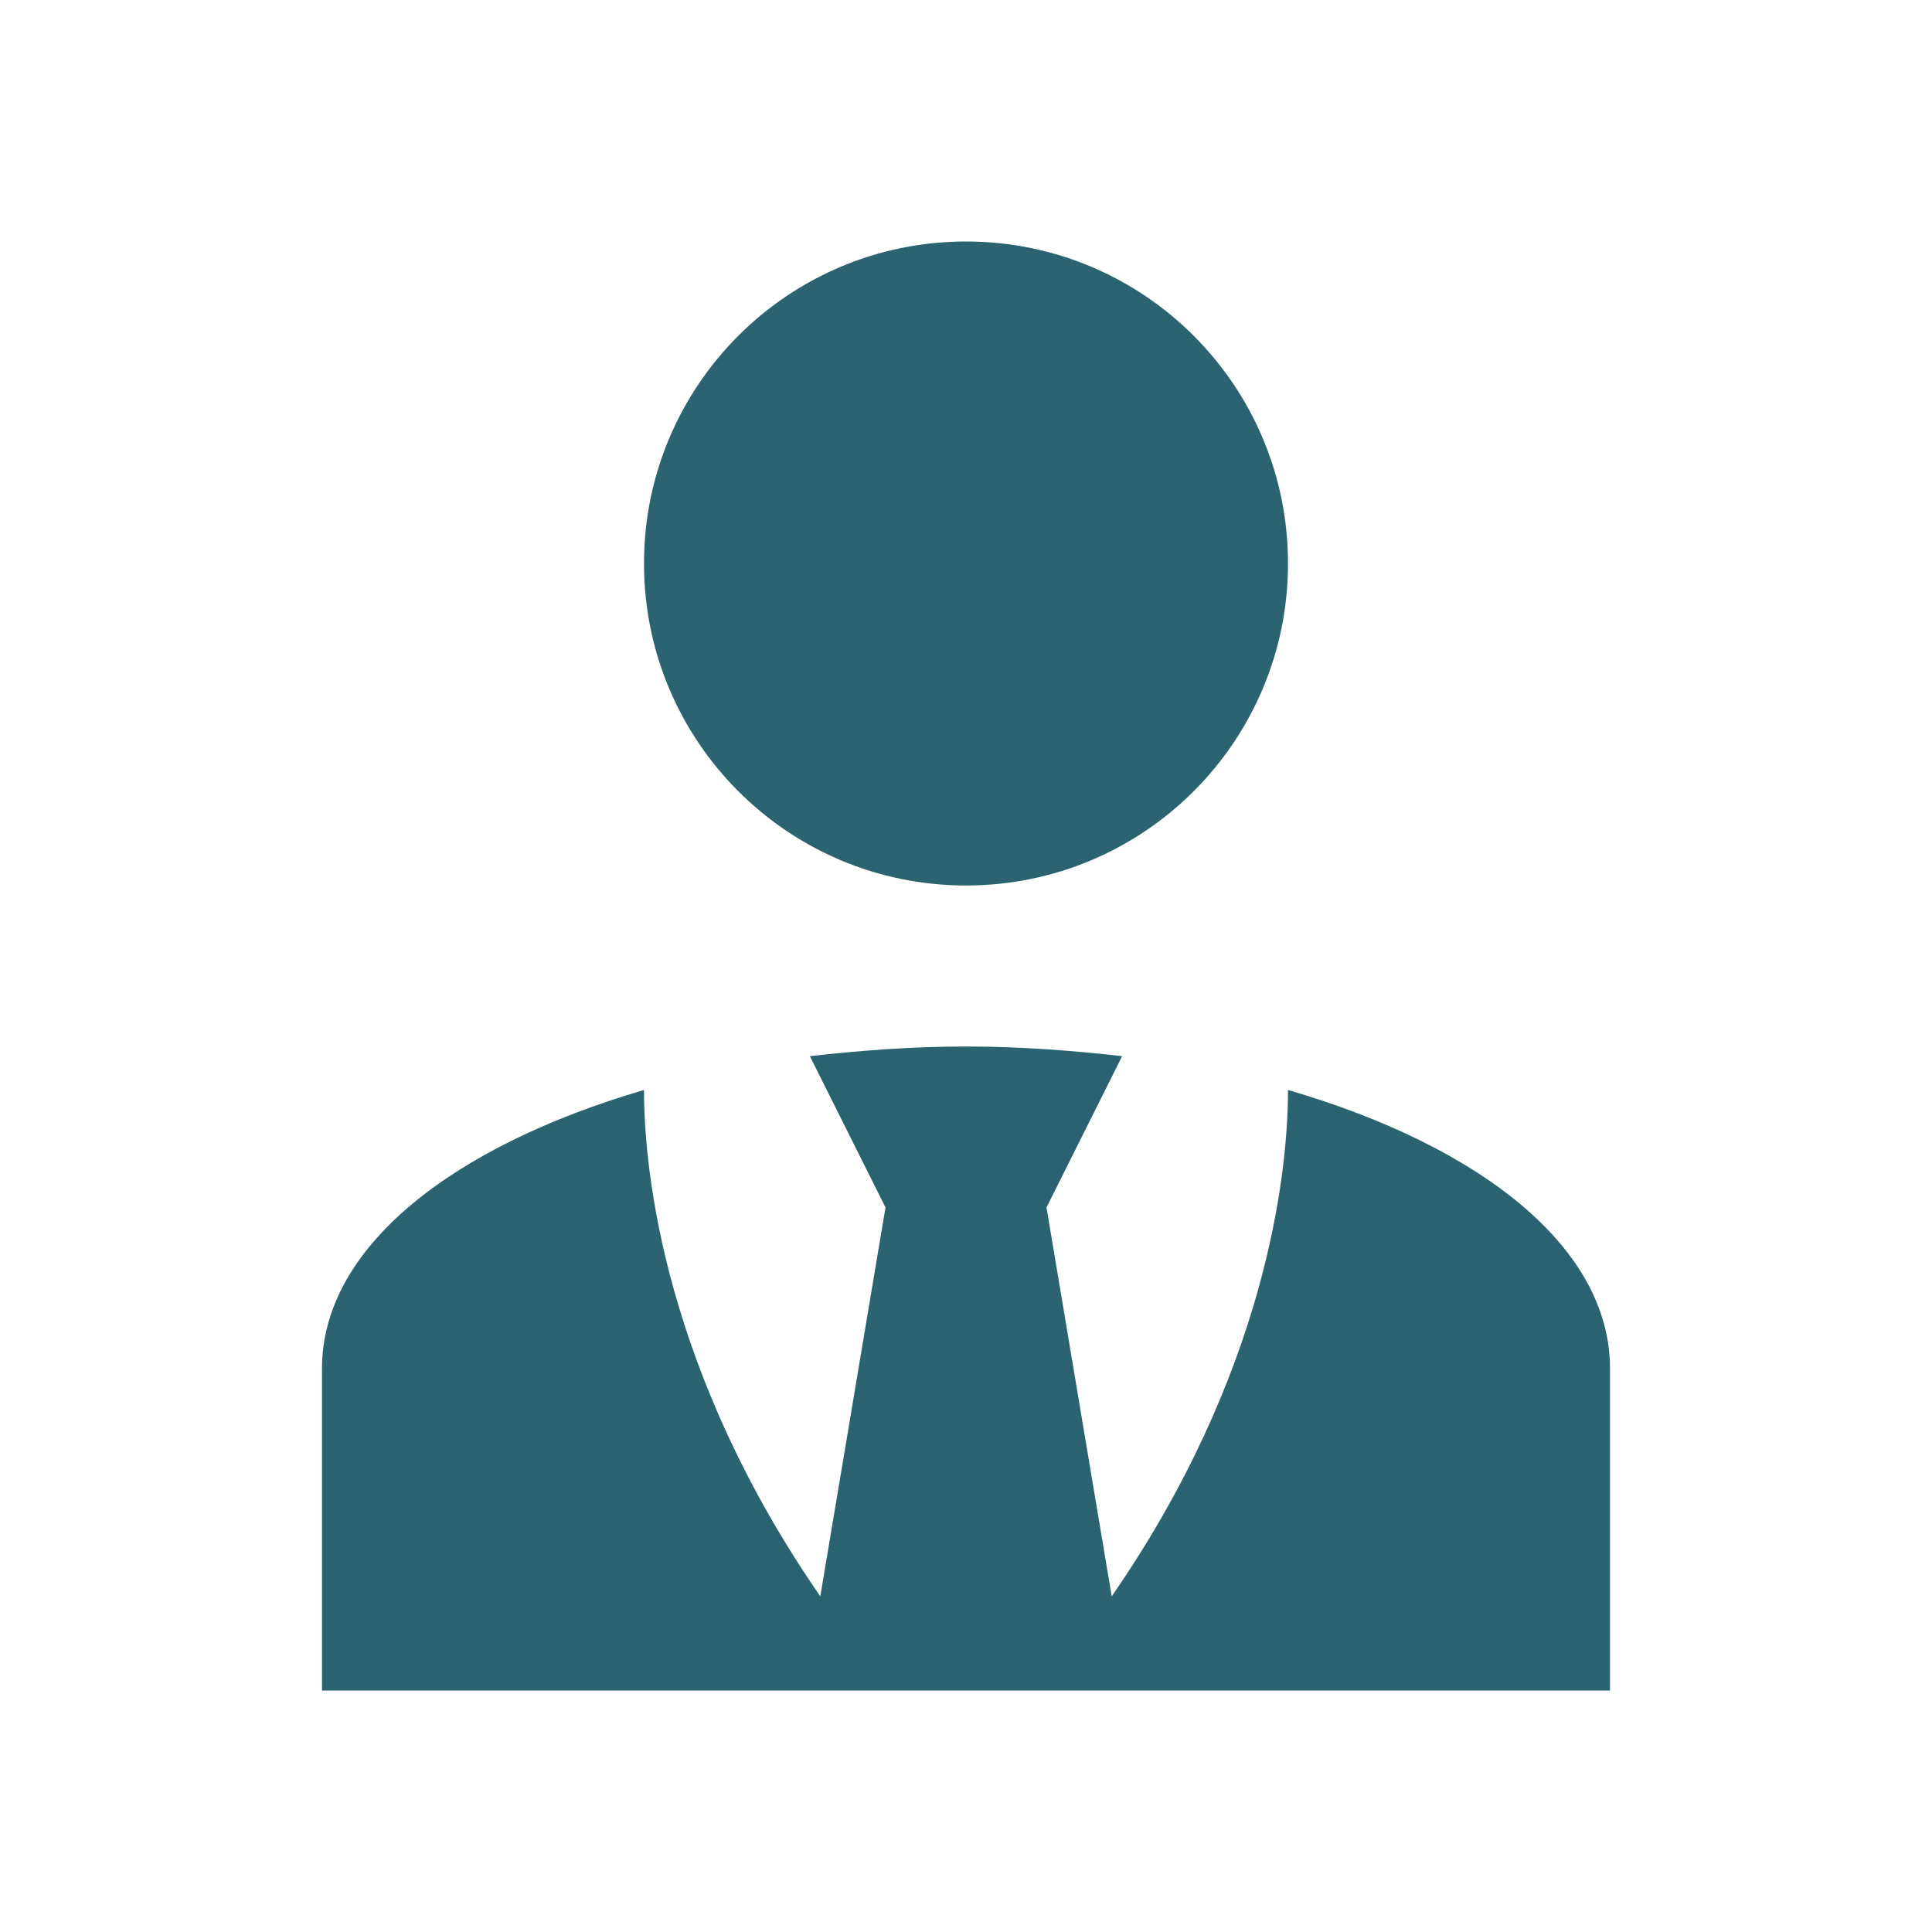 <svg aria-hidden="true" width="24" height="24" viewBox="0 0 24 24" fill="none" xmlns="http://www.w3.org/2000/svg">
<path d="M12 3C14.21 3 16 4.79 16 7C16 9.21 14.21 11 12 11C9.79 11 8 9.21 8 7C8 4.79 9.79 3 12 3ZM16 13.54C16 14.6 15.72 17.07 13.81 19.83L13 15L13.94 13.12C13.32 13.05 12.67 13 12 13C11.33 13 10.68 13.05 10.06 13.12L11 15L10.19 19.83C8.28 17.07 8 14.6 8 13.54C5.61 14.24 4 15.5 4 17V21H20V17C20 15.5 18.4 14.24 16 13.54Z" fill="#2B6470"></path>
</svg>